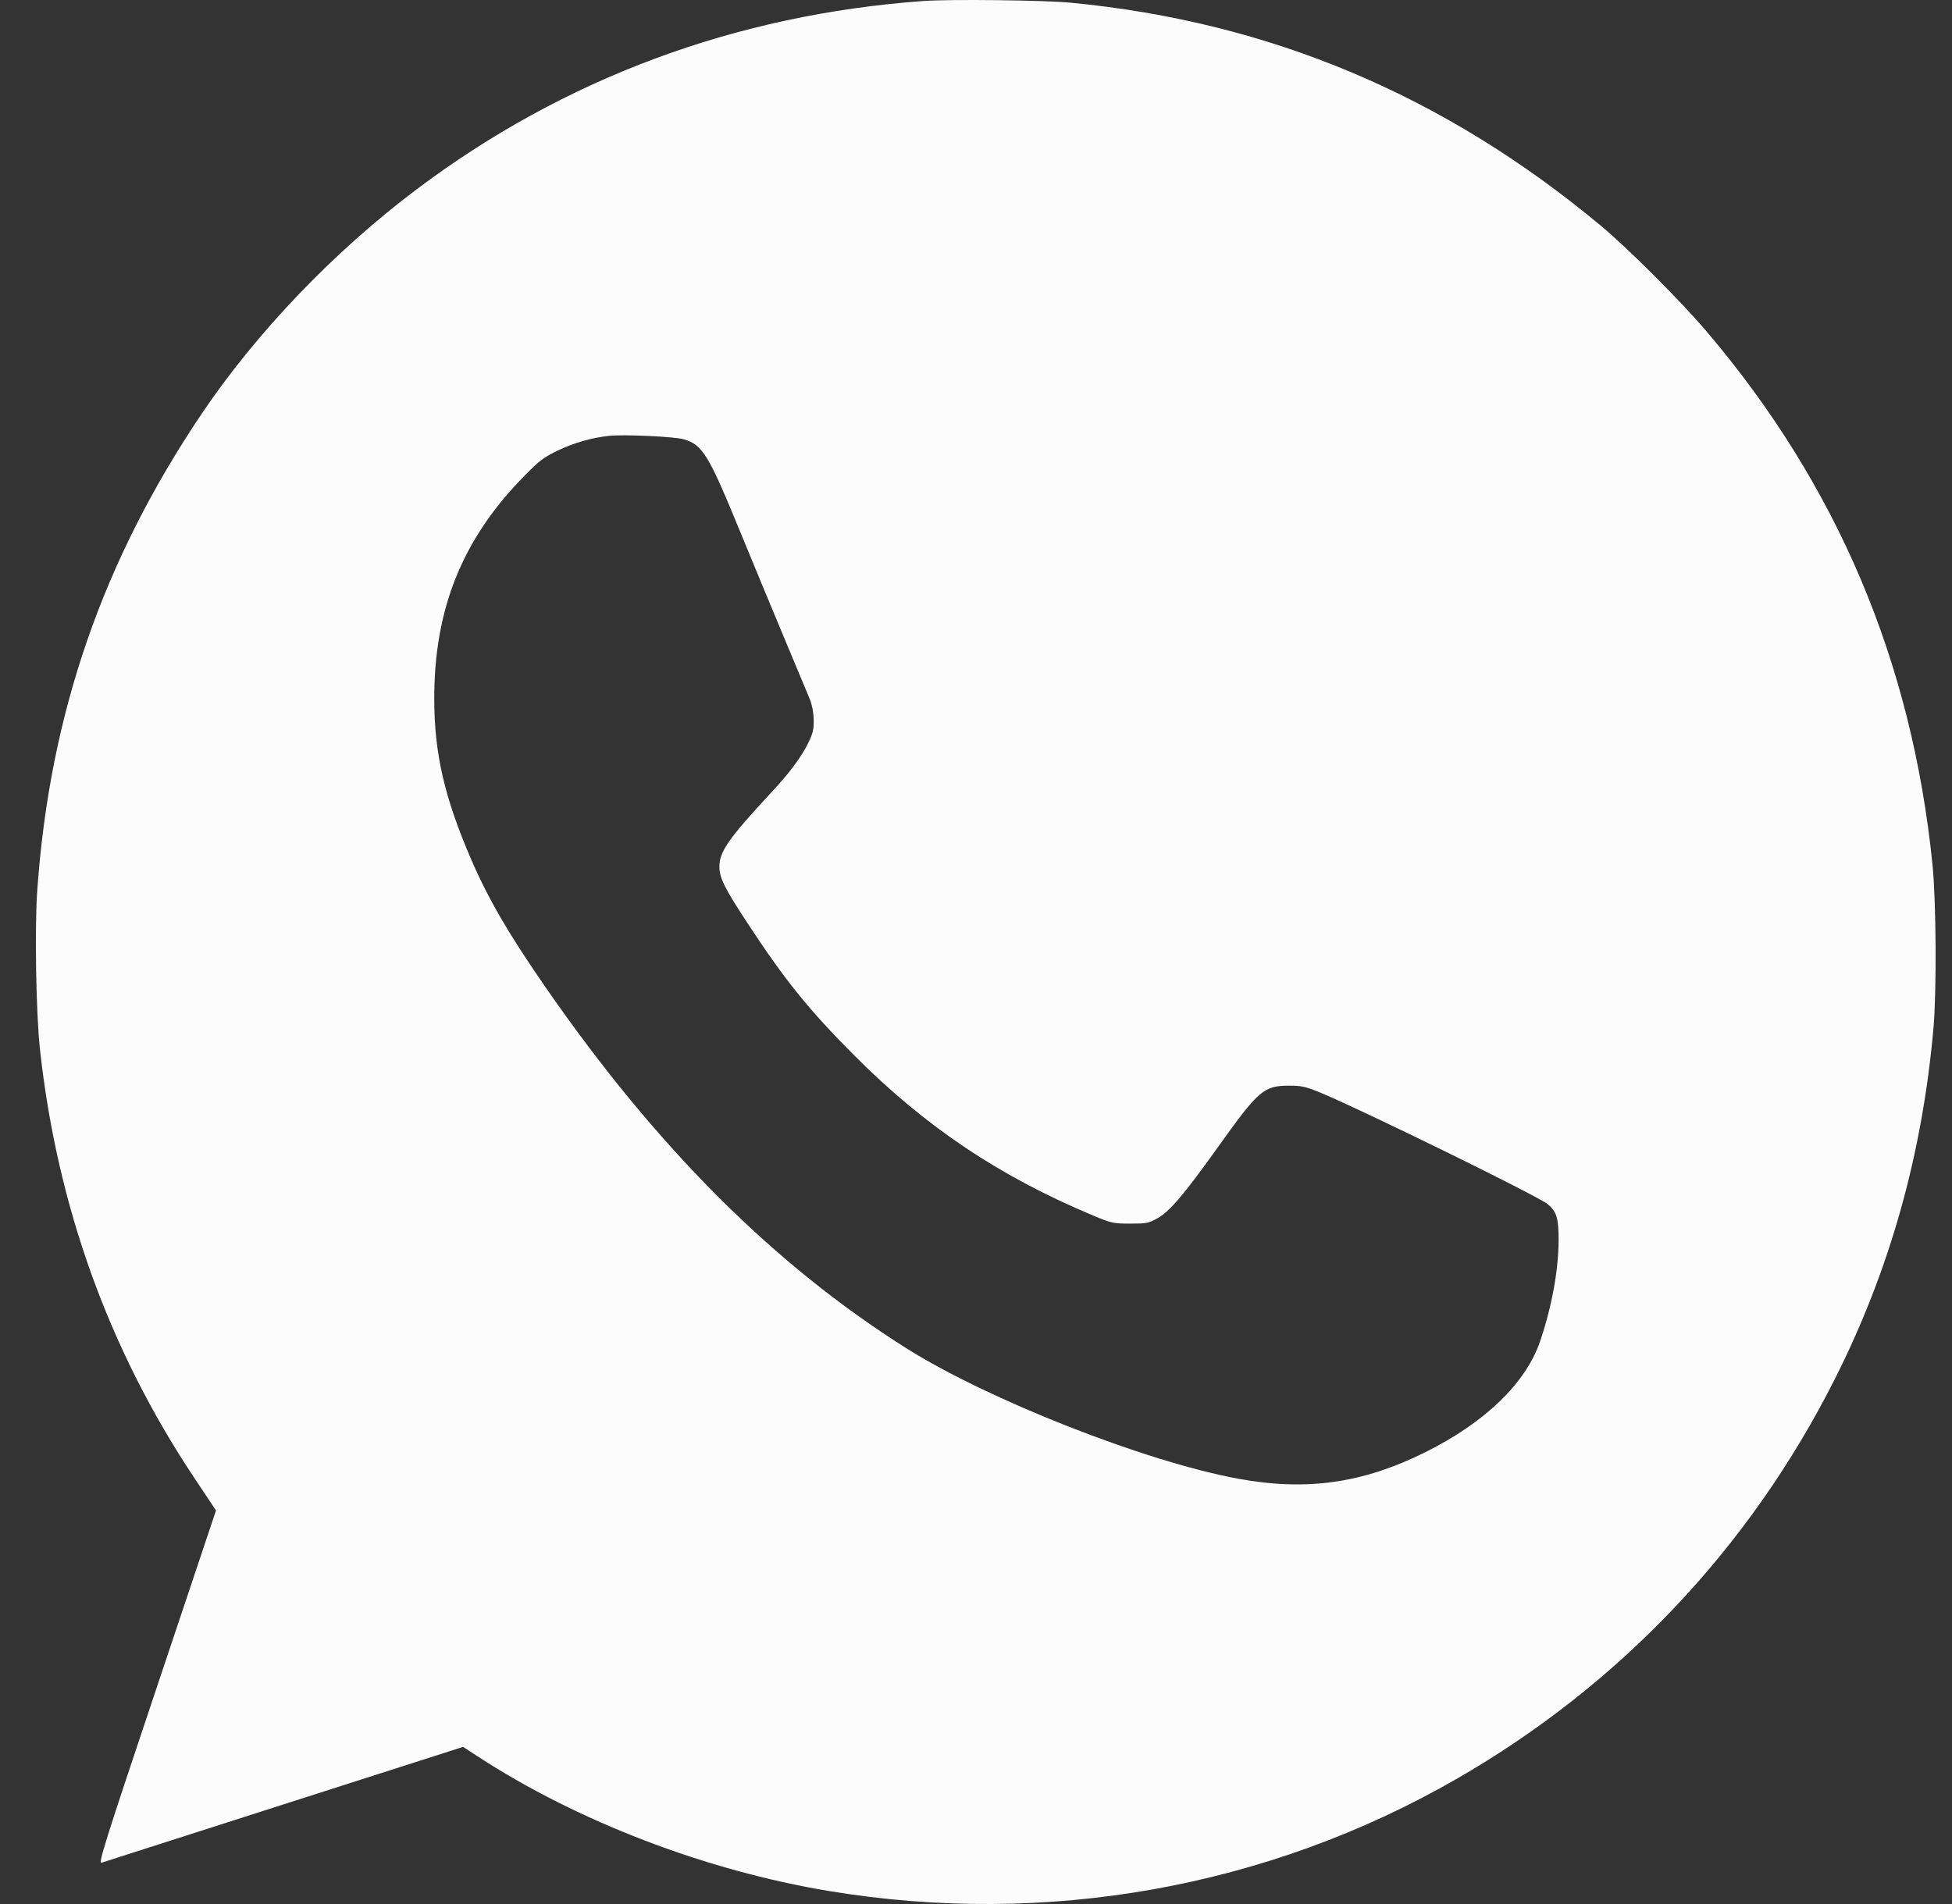 <?xml version="1.0" encoding="UTF-8"?> <svg xmlns="http://www.w3.org/2000/svg" width="41" height="40" viewBox="0 0 41 40" fill="none"><rect x="0" y="0" width="41" height="40" fill="#333333" stroke="none"/> <path fill-rule="evenodd" clip-rule="evenodd" d="M19.396 0.021C15.452 0.306 11.846 1.647 8.745 3.982C7.017 5.282 5.387 6.985 4.242 8.684C2.153 11.784 1.042 15.005 0.782 18.713C0.727 19.503 0.757 21.296 0.839 22.042C1.199 25.334 2.282 28.344 4.074 31.037L4.537 31.732L3.294 35.445C2.192 38.736 2.061 39.154 2.133 39.132C2.177 39.117 3.904 38.564 5.97 37.902L9.726 36.699L10.034 36.899C12.125 38.263 14.826 39.298 17.413 39.727C21.981 40.484 26.62 39.656 30.585 37.377C34.029 35.397 36.755 32.513 38.546 28.957C39.696 26.672 40.377 24.246 40.611 21.596C40.679 20.824 40.668 18.941 40.591 18.173C40.161 13.898 38.587 10.183 35.836 6.952C35.295 6.317 34.202 5.224 33.63 4.747C30.342 2.004 26.674 0.459 22.494 0.057C21.933 0.003 19.961 -0.02 19.396 0.021ZM14.363 9.229C14.762 9.348 14.881 9.545 15.566 11.217C15.822 11.841 16.235 12.837 16.484 13.431C16.733 14.024 16.971 14.593 17.012 14.695C17.058 14.81 17.089 14.974 17.091 15.124C17.094 15.326 17.075 15.406 16.975 15.61C16.831 15.904 16.587 16.233 16.217 16.63C15.307 17.609 15.109 17.891 15.11 18.209C15.11 18.44 15.221 18.662 15.689 19.376C16.492 20.6 16.984 21.21 17.946 22.175C19.443 23.677 20.998 24.718 22.977 25.543C23.348 25.698 23.384 25.705 23.738 25.706C24.08 25.706 24.124 25.698 24.308 25.596C24.57 25.45 24.871 25.095 25.603 24.069C26.435 22.904 26.547 22.808 27.078 22.808C27.335 22.808 27.42 22.827 27.716 22.947C28.538 23.282 32.321 25.136 32.51 25.298C32.697 25.457 32.737 25.591 32.737 26.049C32.736 26.68 32.595 27.453 32.348 28.179C32.049 29.056 31.194 29.882 29.942 30.506C28.621 31.163 27.442 31.33 26.001 31.064C24.053 30.705 20.747 29.404 19.033 28.322C16.253 26.566 13.8 24.115 11.484 20.777C10.695 19.64 10.257 18.889 9.899 18.06C9.336 16.757 9.124 15.838 9.121 14.695C9.117 12.796 9.707 11.327 11.009 10.003C11.338 9.668 11.419 9.607 11.732 9.457C12.06 9.301 12.433 9.195 12.79 9.157C13.111 9.123 14.17 9.172 14.363 9.229Z" fill="#FCFCFC"></path> </svg> 